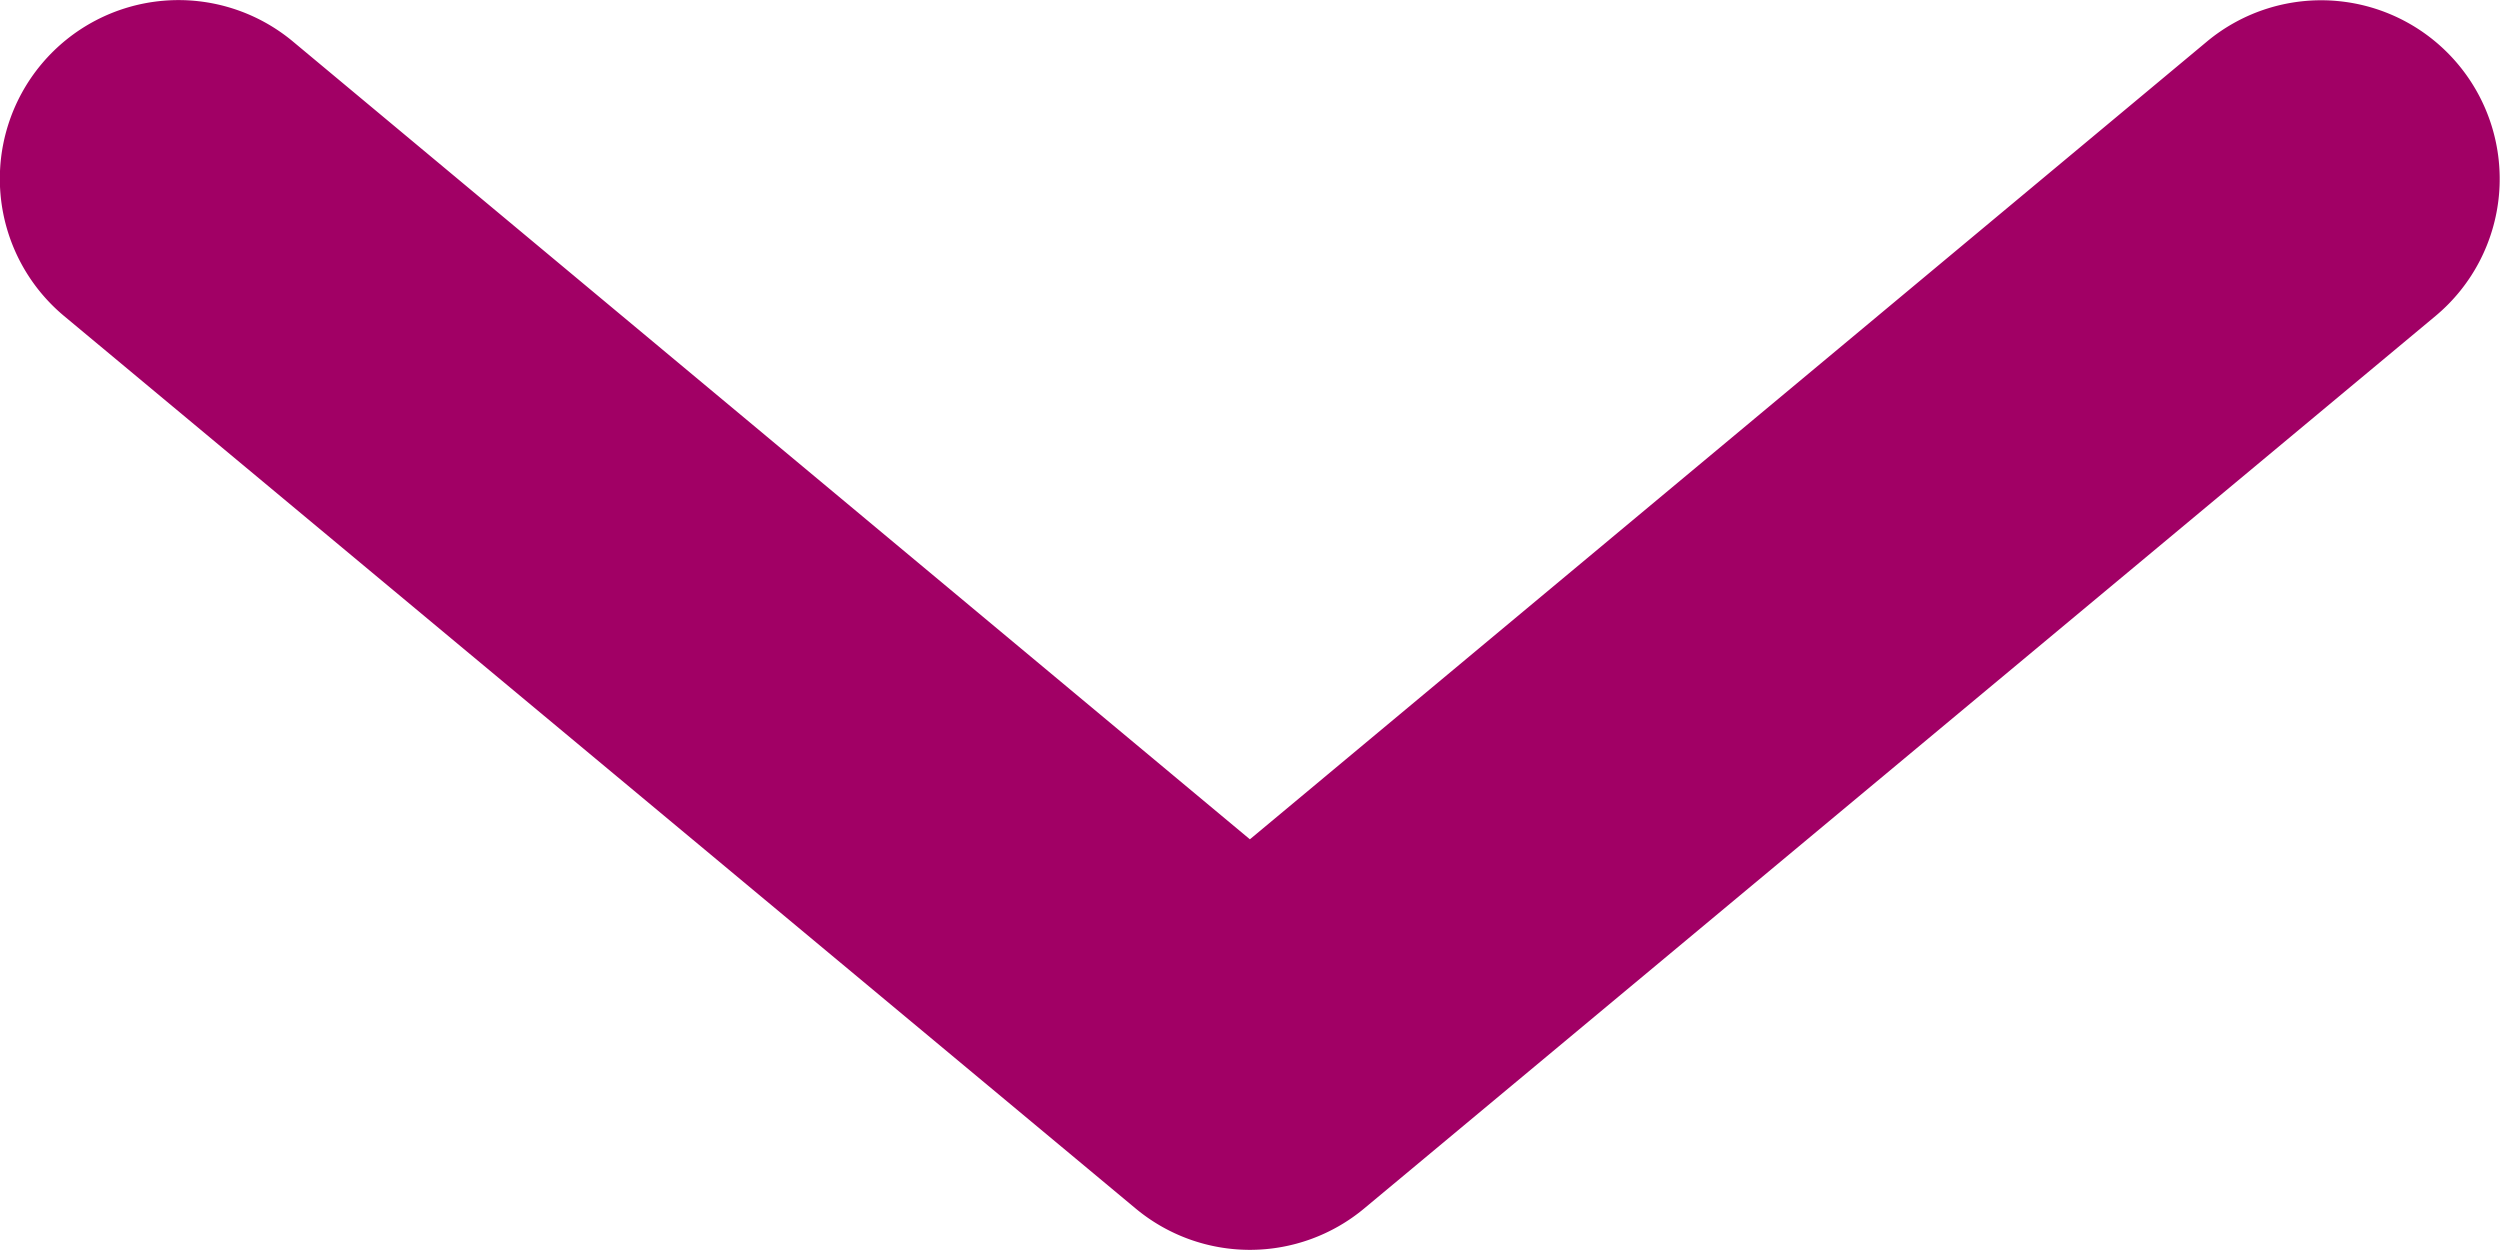 <svg id="ctrl-down" xmlns="http://www.w3.org/2000/svg" width="24.002" height="12.002" viewBox="0 0 24.002 12.002"><path id="Path" d="M23.6.618A1.714,1.714,0,0,0,21.187.4L12,8.058,2.814.4a1.715,1.715,0,1,0-2.2,2.633L10.9,11.6a1.714,1.714,0,0,0,2.2,0L23.385,3.032A1.714,1.714,0,0,0,23.6.618Z" transform="translate(0 0)" fill="#a10065"/></svg>
